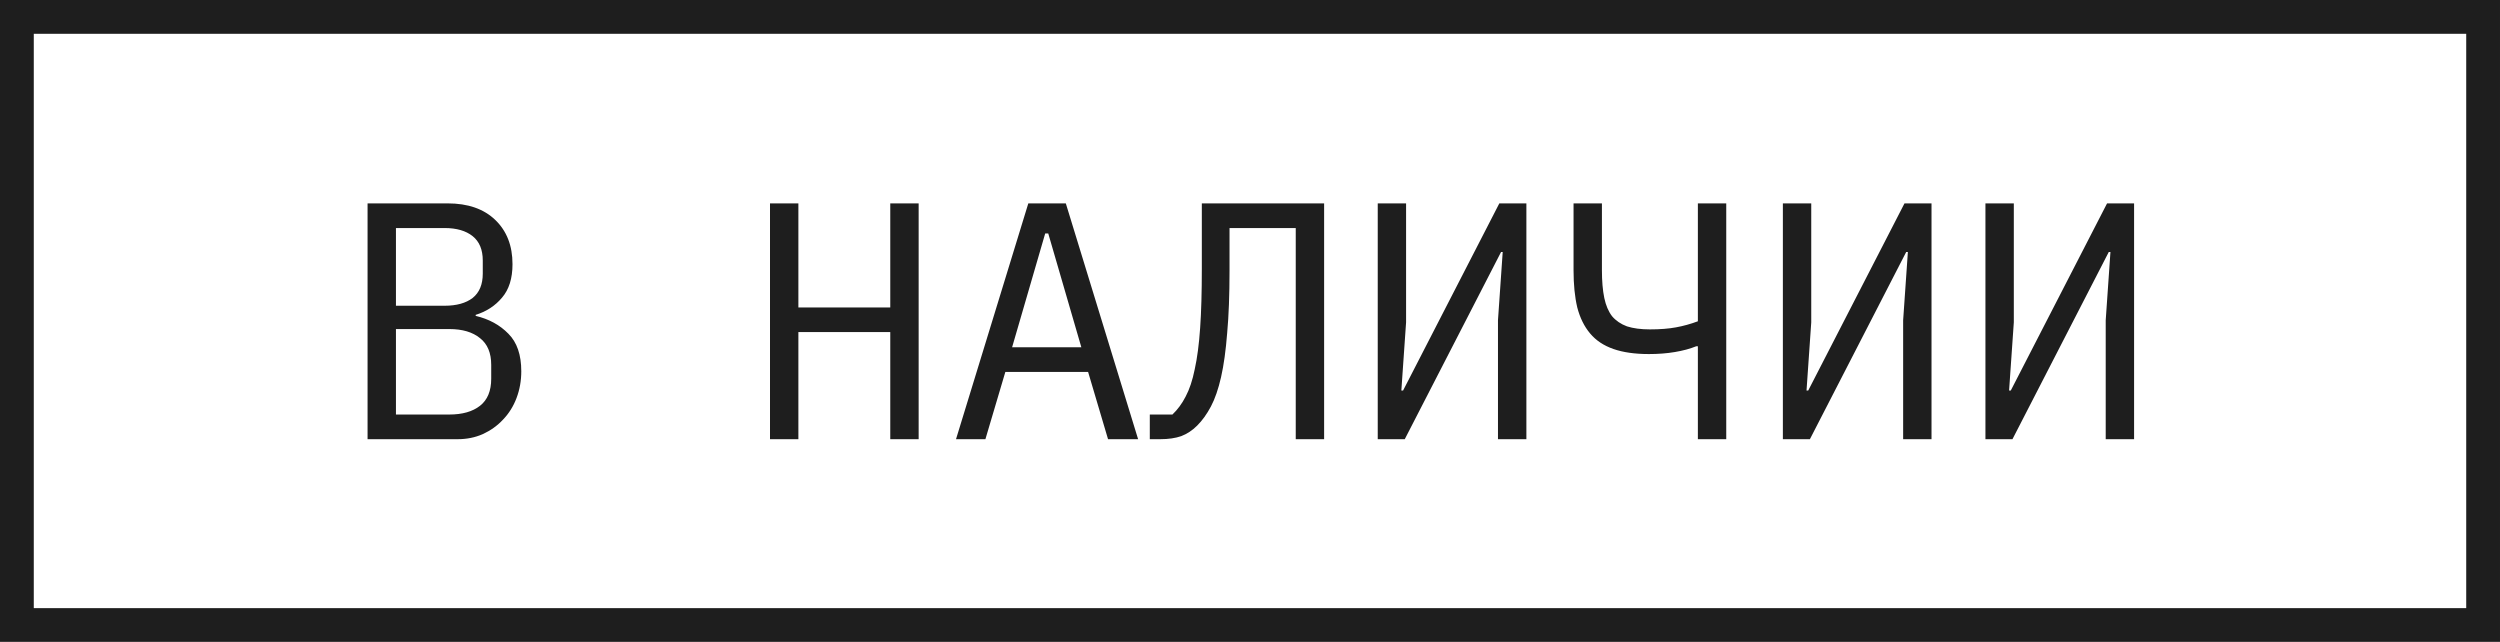 <?xml version="1.0" encoding="UTF-8"?> <svg xmlns="http://www.w3.org/2000/svg" width="74" height="19" viewBox="0 0 74 19" fill="none"><rect x="0.5" y="0.5" width="73" height="18" stroke="#1E1E1E"></rect><path d="M10.88 6.02H13.25C13.85 6.02 14.32 6.183 14.66 6.51C15 6.837 15.17 7.273 15.17 7.82C15.17 8.24 15.067 8.57 14.86 8.81C14.66 9.05 14.4 9.22 14.08 9.32V9.35C14.473 9.443 14.797 9.62 15.05 9.88C15.303 10.133 15.43 10.503 15.43 10.99C15.43 11.27 15.383 11.533 15.29 11.78C15.197 12.027 15.063 12.24 14.89 12.42C14.723 12.6 14.523 12.743 14.29 12.85C14.063 12.95 13.817 13 13.55 13H10.88V6.02ZM13.3 12.27C13.687 12.27 13.99 12.183 14.21 12.01C14.43 11.837 14.54 11.57 14.54 11.21V10.8C14.54 10.447 14.43 10.183 14.21 10.01C13.99 9.83 13.687 9.74 13.3 9.74H11.72V12.27H13.3ZM13.16 9.05C13.513 9.05 13.79 8.973 13.99 8.82C14.19 8.66 14.29 8.42 14.29 8.1V7.71C14.29 7.39 14.19 7.15 13.99 6.99C13.79 6.83 13.513 6.75 13.16 6.75H11.72V9.05H13.16ZM26.352 9.83H23.632V13H22.792V6.02H23.632V9.1H26.352V6.02H27.192V13H26.352V9.83ZM32.798 13L32.208 11.01H29.758L29.168 13H28.298L30.438 6.02H31.548L33.688 13H32.798ZM31.028 6.91H30.938L29.958 10.28H32.008L31.028 6.91ZM38.354 6.75H36.394V8.01C36.394 8.73 36.371 9.347 36.324 9.86C36.284 10.373 36.224 10.807 36.144 11.16C36.064 11.513 35.964 11.803 35.844 12.03C35.724 12.257 35.588 12.447 35.434 12.6C35.294 12.74 35.138 12.843 34.964 12.91C34.791 12.97 34.584 13 34.344 13H34.034V12.27H34.704C34.858 12.123 34.988 11.947 35.094 11.74C35.208 11.527 35.298 11.257 35.364 10.93C35.438 10.597 35.491 10.19 35.524 9.71C35.558 9.23 35.574 8.643 35.574 7.95V6.02H39.194V13H38.354V6.75ZM40.781 6.02H41.62V9.54L41.48 11.56H41.531L44.38 6.02H45.181V13H44.34V9.48L44.48 7.46H44.431L41.581 13H40.781V6.02ZM50.257 10.25H50.207C50.027 10.323 49.817 10.38 49.577 10.42C49.343 10.46 49.087 10.48 48.807 10.48C48.393 10.48 48.043 10.43 47.757 10.33C47.47 10.23 47.24 10.077 47.067 9.87C46.893 9.663 46.767 9.407 46.687 9.1C46.613 8.787 46.577 8.42 46.577 8V6.02H47.417V8C47.417 8.32 47.44 8.593 47.487 8.82C47.533 9.04 47.61 9.22 47.717 9.36C47.83 9.493 47.977 9.593 48.157 9.66C48.343 9.72 48.57 9.75 48.837 9.75C49.137 9.75 49.393 9.73 49.607 9.69C49.827 9.65 50.043 9.59 50.257 9.51V6.02H51.097V13H50.257V10.25ZM52.773 6.02H53.613V9.54L53.473 11.56H53.523L56.373 6.02H57.173V13H56.333V9.48L56.473 7.46H56.423L53.573 13H52.773V6.02ZM58.769 6.02H59.609V9.54L59.469 11.56H59.519L62.369 6.02H63.169V13H62.329V9.48L62.469 7.46H62.419L59.569 13H58.769V6.02Z" fill="#1E1E1E"></path></svg> 